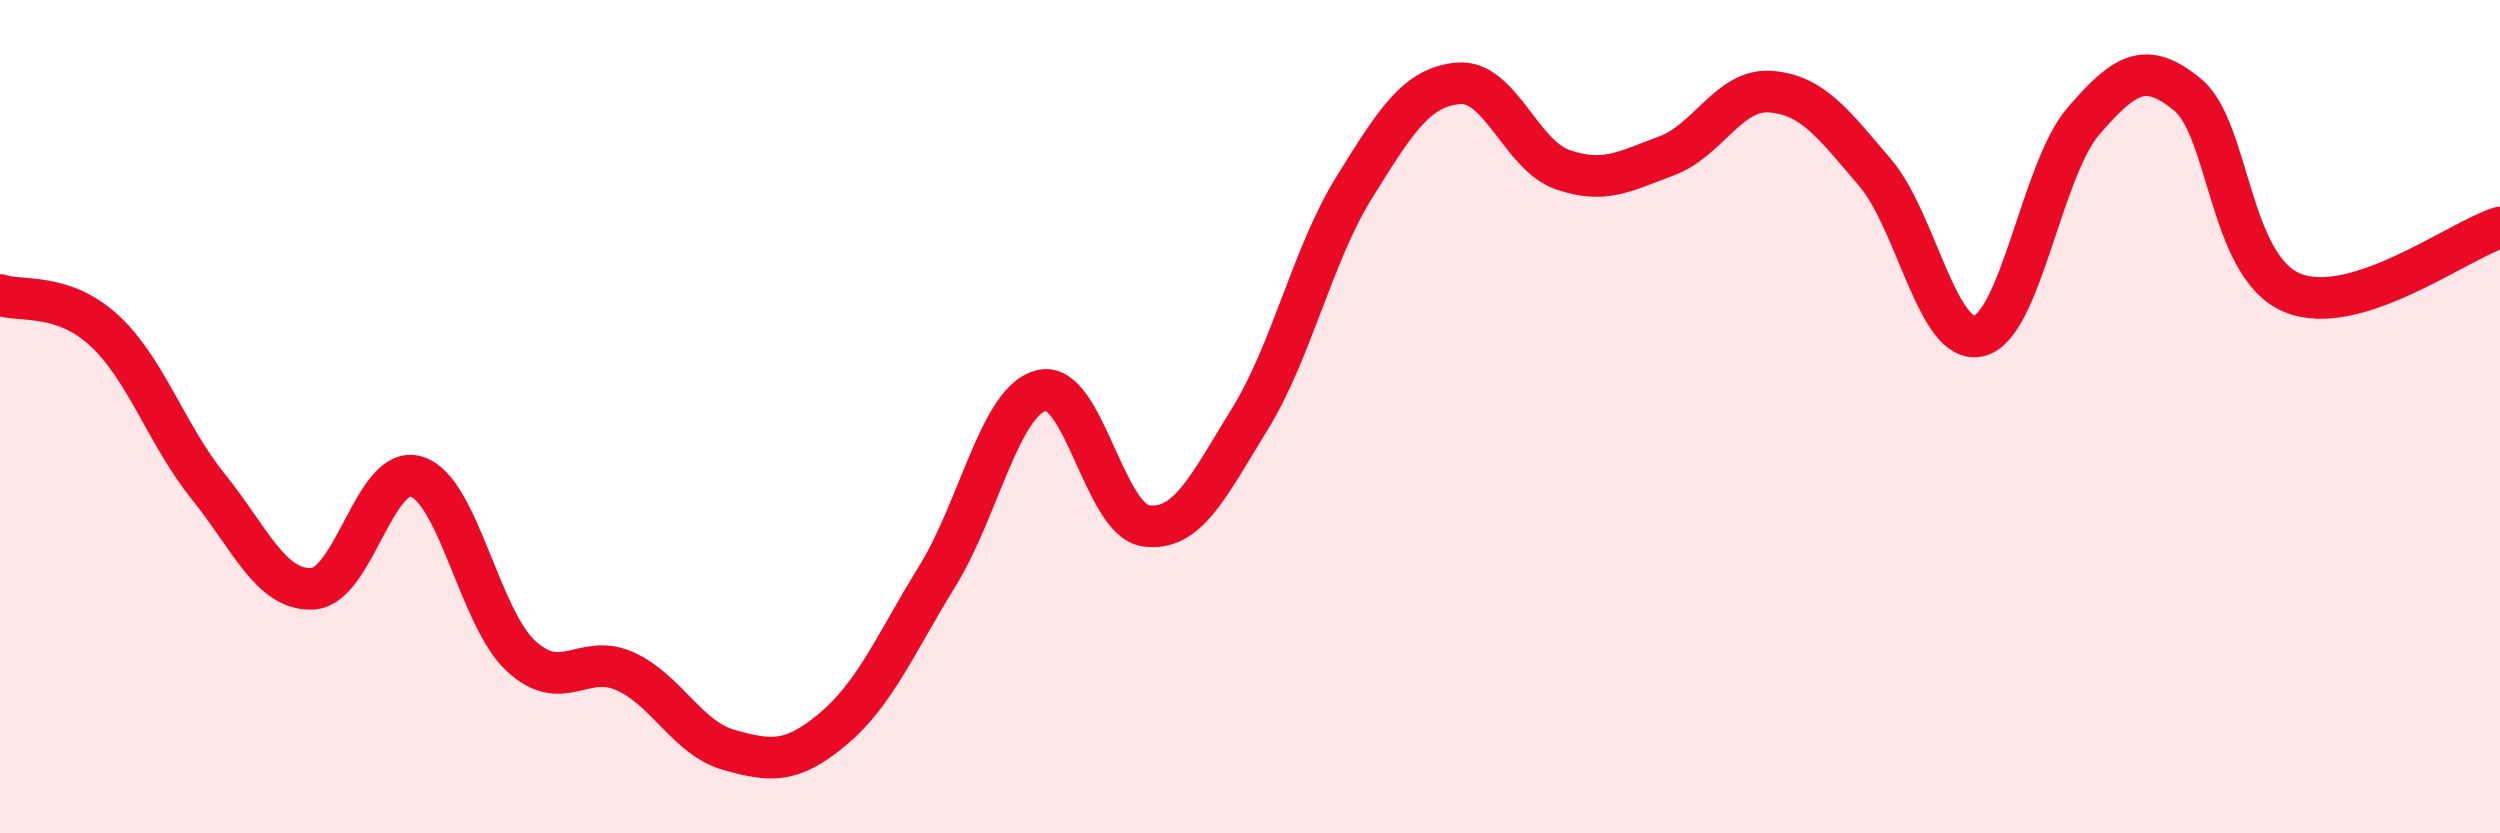 
    <svg width="60" height="20" viewBox="0 0 60 20" xmlns="http://www.w3.org/2000/svg">
      <path
        d="M 0,7.08 C 0.5,7.25 1.5,7.01 2.5,7.93 C 3.5,8.85 4,10.44 5,11.68 C 6,12.92 6.5,14.18 7.5,14.13 C 8.5,14.08 9,11.12 10,11.44 C 11,11.76 11.5,14.81 12.5,15.74 C 13.5,16.67 14,15.66 15,16.11 C 16,16.56 16.5,17.72 17.5,18 C 18.5,18.28 19,18.33 20,17.49 C 21,16.65 21.5,15.44 22.5,13.82 C 23.5,12.2 24,9.61 25,9.37 C 26,9.13 26.5,12.48 27.5,12.62 C 28.5,12.76 29,11.67 30,10.05 C 31,8.43 31.5,6.11 32.5,4.5 C 33.5,2.89 34,2.09 35,2 C 36,1.91 36.5,3.72 37.5,4.07 C 38.5,4.42 39,4.11 40,3.74 C 41,3.37 41.5,2.12 42.5,2.2 C 43.5,2.28 44,2.97 45,4.14 C 46,5.31 46.5,8.31 47.5,8.06 C 48.5,7.81 49,4.07 50,2.91 C 51,1.75 51.5,1.45 52.5,2.27 C 53.5,3.09 53.5,6.38 55,7.02 C 56.5,7.66 59,5.77 60,5.46L60 20L0 20Z"
        fill="#EB0A25"
        opacity="0.1"
        stroke-linecap="round"
        stroke-linejoin="round"
      />
      <path
        d="M 0,7.08 C 0.5,7.25 1.5,7.01 2.5,7.93 C 3.5,8.85 4,10.44 5,11.68 C 6,12.92 6.5,14.18 7.5,14.13 C 8.5,14.08 9,11.12 10,11.44 C 11,11.76 11.5,14.81 12.5,15.74 C 13.5,16.67 14,15.66 15,16.11 C 16,16.56 16.5,17.72 17.5,18 C 18.5,18.28 19,18.33 20,17.49 C 21,16.65 21.5,15.44 22.5,13.82 C 23.5,12.2 24,9.61 25,9.37 C 26,9.13 26.5,12.48 27.5,12.62 C 28.5,12.76 29,11.67 30,10.05 C 31,8.43 31.5,6.11 32.5,4.5 C 33.5,2.89 34,2.09 35,2 C 36,1.91 36.5,3.72 37.5,4.07 C 38.5,4.42 39,4.11 40,3.74 C 41,3.37 41.5,2.12 42.5,2.2 C 43.5,2.28 44,2.97 45,4.14 C 46,5.31 46.5,8.31 47.5,8.06 C 48.5,7.81 49,4.07 50,2.91 C 51,1.75 51.5,1.45 52.5,2.27 C 53.5,3.09 53.5,6.38 55,7.02 C 56.5,7.66 59,5.77 60,5.46"
        stroke="#EB0A25"
        stroke-width="1"
        fill="none"
        stroke-linecap="round"
        stroke-linejoin="round"
      />
    </svg>
  